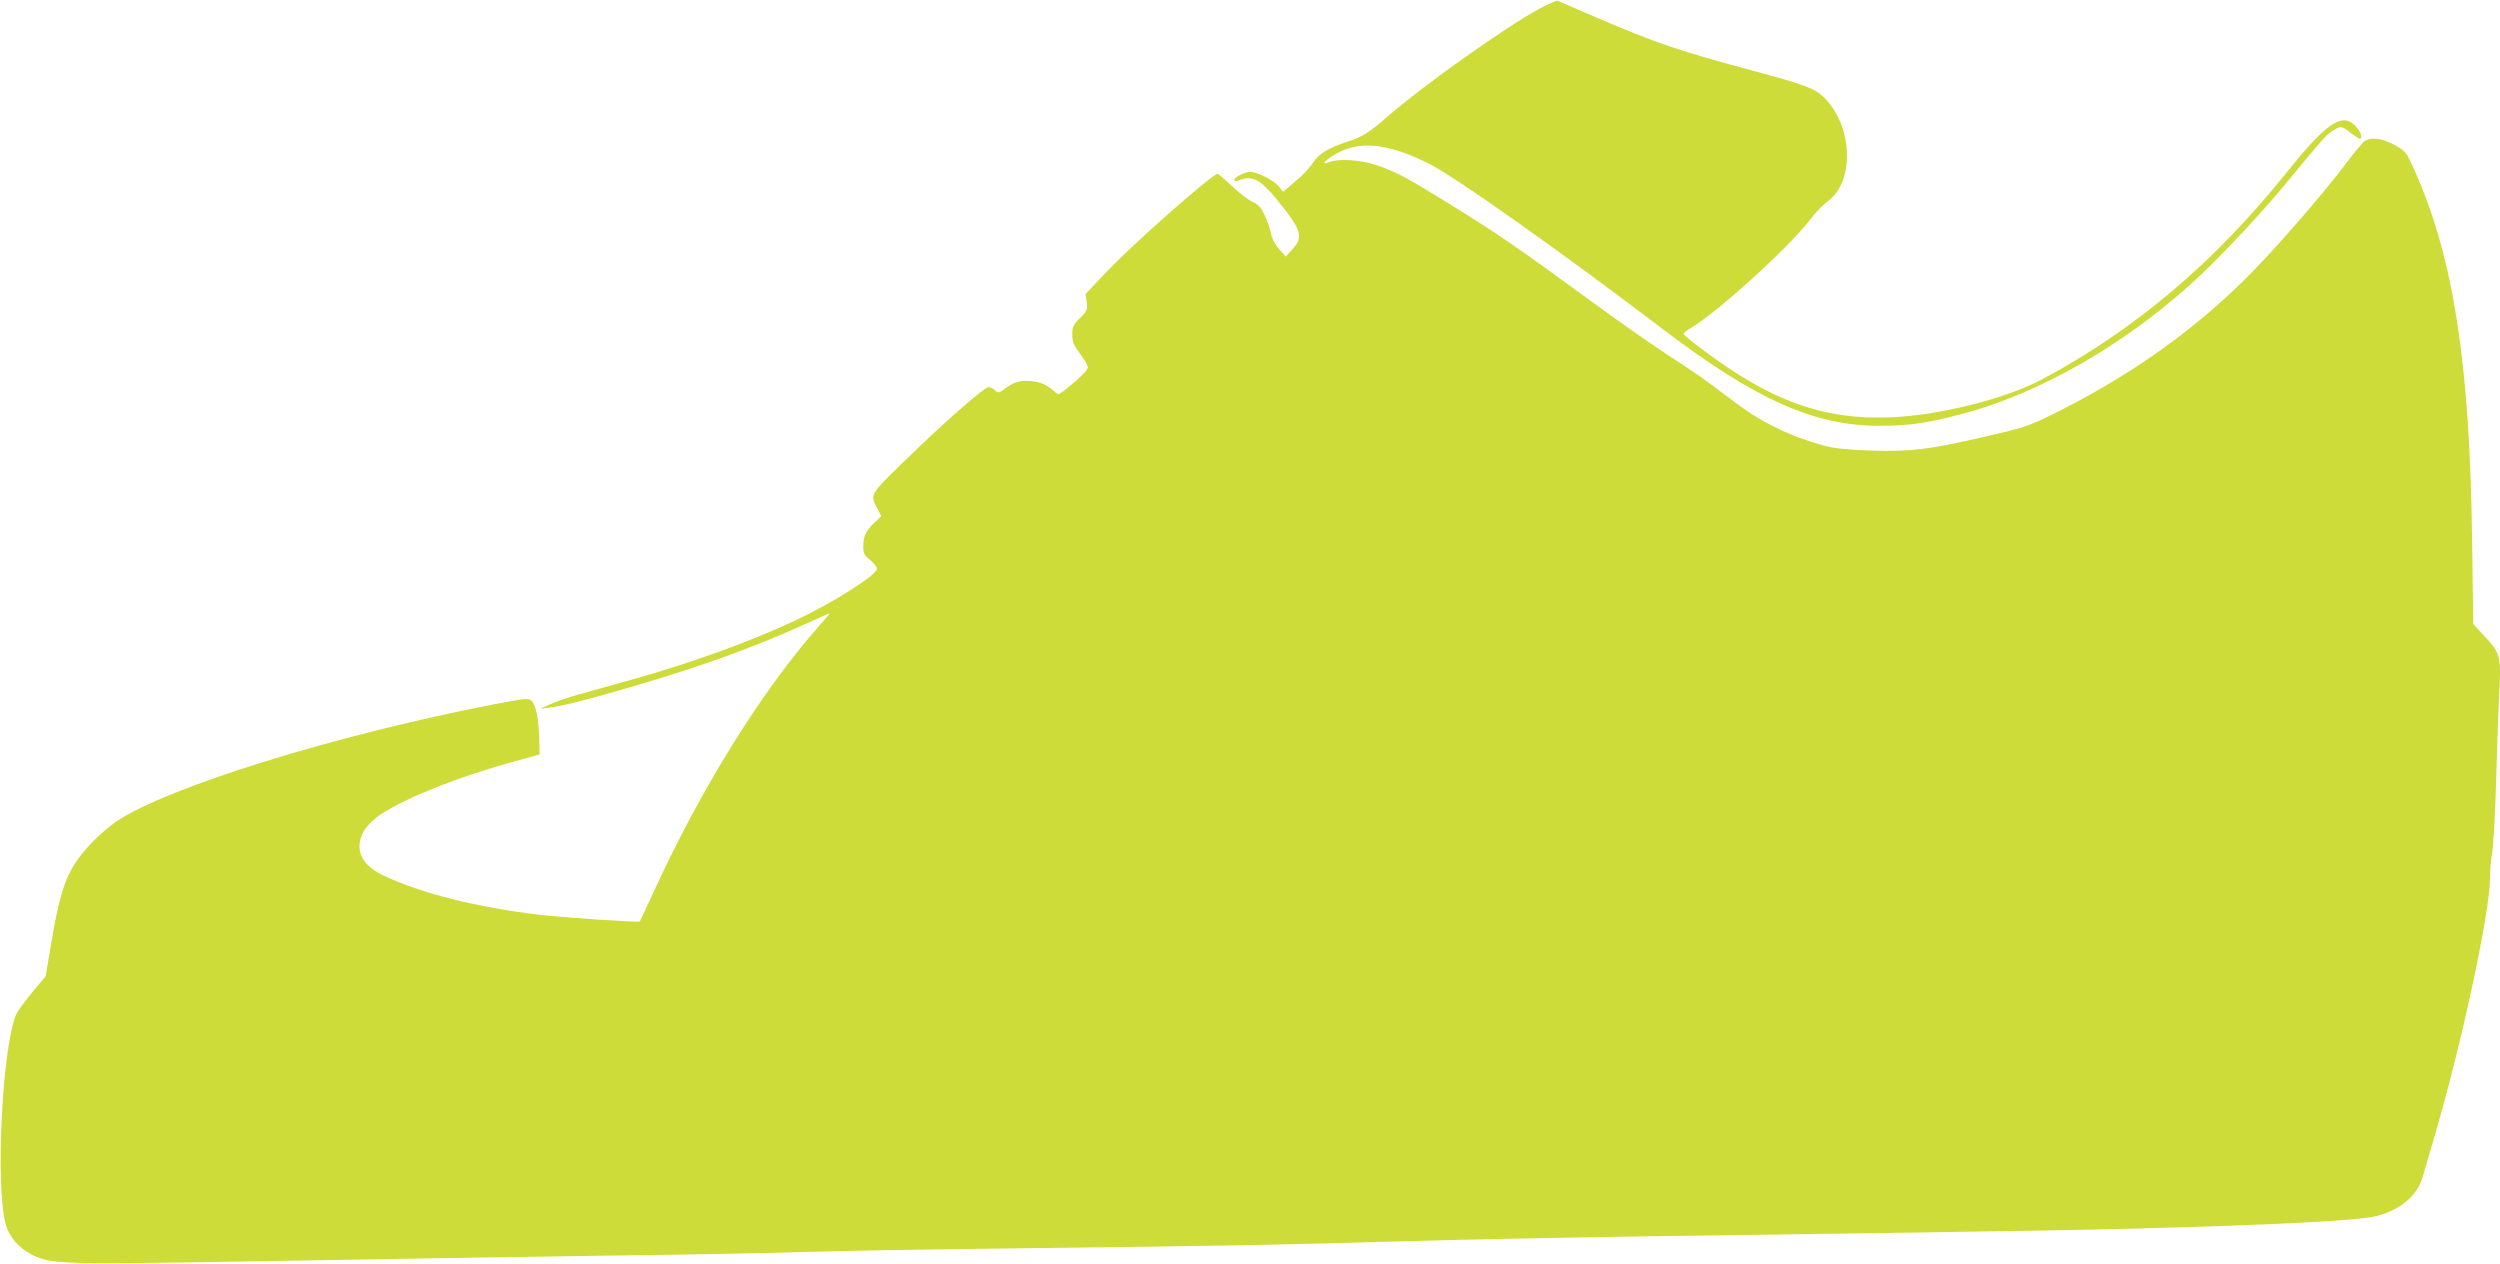 <?xml version="1.0" standalone="no"?>
<!DOCTYPE svg PUBLIC "-//W3C//DTD SVG 20010904//EN"
 "http://www.w3.org/TR/2001/REC-SVG-20010904/DTD/svg10.dtd">
<svg version="1.0" xmlns="http://www.w3.org/2000/svg"
 width="1280pt" height="647pt" viewBox="0 0 1280 647"
 preserveAspectRatio="xMidYMid meet">
<g transform="translate(0,647) scale(0.1,-0.1)"
fill="#cddc39" stroke="none">
<path d="M7881 6425 c-170 -92 -591 -390 -776 -551 -95 -83 -132 -106 -205
-129 -98 -32 -148 -62 -178 -109 -15 -24 -55 -67 -90 -95 l-63 -53 -21 27
c-24 31 -110 75 -146 75 -29 0 -82 -27 -82 -41 0 -7 7 -8 18 -4 73 29 112 10
199 -96 128 -157 139 -191 79 -256 l-33 -37 -34 39 c-20 22 -37 54 -41 77 -4
22 -18 64 -32 94 -20 43 -33 58 -62 70 -20 8 -67 44 -105 80 -37 35 -71 64
-75 64 -26 0 -424 -351 -558 -491 l-118 -124 6 -42 c5 -38 2 -44 -34 -81 -35
-34 -40 -46 -40 -85 0 -37 7 -54 40 -98 22 -30 40 -61 40 -70 0 -9 -26 -38
-57 -65 -98 -83 -91 -80 -116 -57 -38 36 -84 53 -139 53 -50 0 -68 -7 -130
-52 -14 -10 -21 -9 -37 6 -11 10 -26 16 -33 13 -31 -12 -192 -152 -356 -309
-258 -248 -249 -235 -211 -310 l21 -41 -37 -35 c-43 -42 -55 -68 -55 -122 0
-33 6 -44 35 -67 19 -15 35 -36 35 -45 0 -32 -231 -178 -423 -267 -231 -108
-537 -219 -837 -302 -80 -22 -194 -54 -254 -71 -60 -16 -132 -41 -160 -54
l-51 -23 40 5 c77 10 178 35 368 90 389 112 667 211 941 335 72 32 132 59 134
59 2 0 -28 -35 -65 -77 -287 -327 -598 -828 -838 -1353 -37 -80 -68 -146 -69
-148 -6 -6 -390 20 -511 34 -331 39 -619 113 -809 205 -107 52 -141 131 -96
219 11 22 42 56 68 75 117 88 407 205 711 288 l124 34 -2 79 c-3 103 -17 175
-39 195 -16 16 -29 14 -187 -16 -815 -157 -1681 -426 -1941 -602 -32 -23 -83
-65 -111 -94 -135 -139 -169 -220 -222 -535 l-27 -162 -66 -79 c-36 -44 -73
-93 -81 -109 -74 -143 -113 -888 -57 -1086 17 -60 69 -120 130 -150 104 -52
132 -53 1199 -35 537 10 1318 22 1736 28 418 5 882 14 1030 19 149 5 650 14
1115 19 1029 12 1301 17 1950 36 278 8 834 19 1235 25 1812 25 2163 31 2520
40 687 18 1112 40 1210 61 130 29 222 105 250 206 9 32 37 128 62 213 136 461
282 1143 282 1315 0 44 5 103 11 130 6 28 15 192 20 365 5 173 12 374 16 446
10 191 6 209 -70 291 l-63 68 -6 440 c-12 896 -95 1431 -291 1875 -46 104 -48
105 -106 138 -60 33 -115 41 -150 22 -10 -5 -51 -54 -91 -107 -129 -173 -392
-474 -540 -618 -279 -272 -596 -492 -979 -681 -112 -55 -147 -66 -325 -107
-297 -69 -388 -80 -590 -74 -125 4 -190 11 -245 25 -170 46 -321 119 -457 222
-163 124 -192 144 -340 240 -84 55 -269 184 -410 288 -363 265 -462 333 -699
480 -241 149 -285 172 -388 207 -79 27 -192 34 -240 15 -44 -16 -29 4 27 38
123 75 272 60 483 -46 136 -68 674 -449 1204 -852 469 -356 770 -490 1100
-490 148 0 239 12 408 56 417 106 879 374 1247 723 124 118 320 329 426 458
190 231 205 248 239 271 43 29 50 28 95 -8 21 -16 42 -30 46 -30 16 0 10 27
-12 54 -69 88 -149 38 -359 -224 -372 -464 -778 -808 -1254 -1062 -190 -101
-529 -185 -781 -195 -339 -12 -601 81 -947 339 -60 44 -108 84 -108 88 0 5 17
19 38 31 145 88 505 416 611 556 26 35 67 77 90 93 137 100 128 383 -18 529
-48 48 -95 66 -359 137 -391 105 -502 143 -812 276 -102 44 -189 81 -195 84
-5 2 -48 -16 -94 -41z"/>
</g>
</svg>
